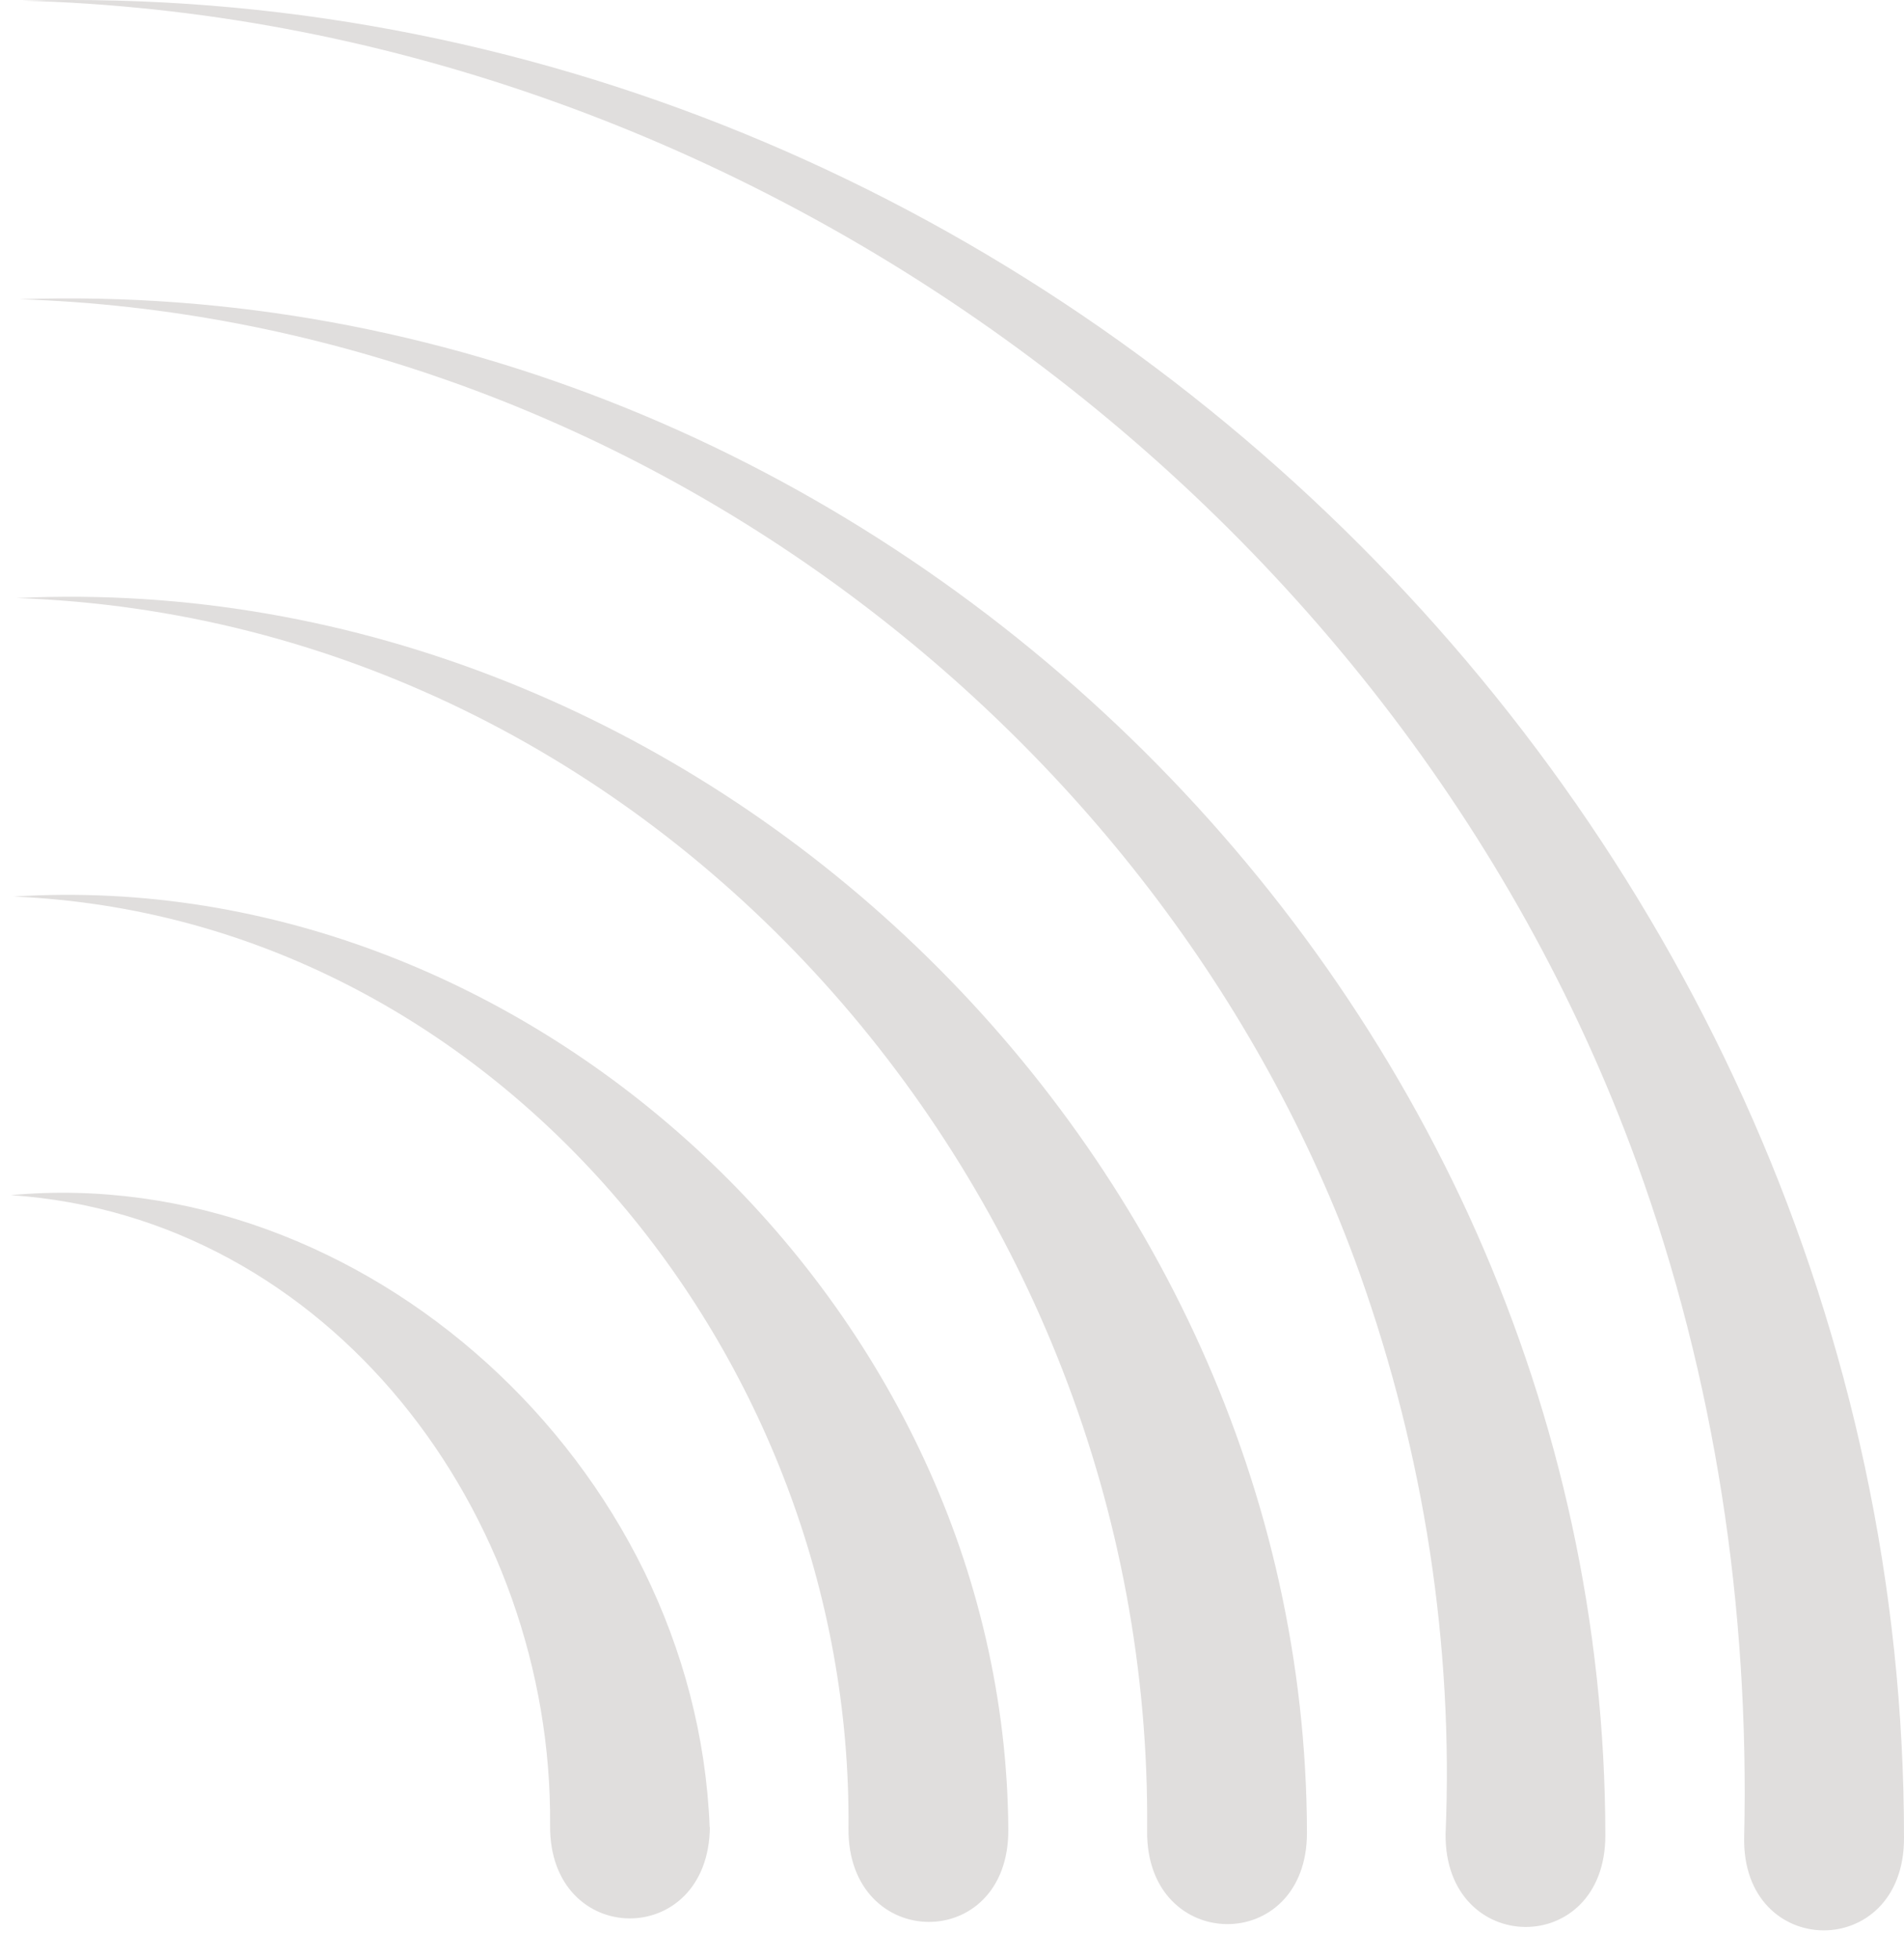 <svg xmlns="http://www.w3.org/2000/svg" xmlns:xlink="http://www.w3.org/1999/xlink" style="fill: #e0dedd;" viewBox="0 0 35 36">   
        <path d="M35 33.777C35 36.052 32.01 36.02 32.062 33.749C32.159 29.559 31.533 25.334 30.084 21.353C25.63 9.113 13.447 0.361 0.409 0.012C19.049 -0.498 35.016 15.157 35 33.777Z" fill="inherit"/>
        <path d="M29.51 33.725C29.51 35.984 26.553 35.956 26.573 33.697C26.721 30.225 26.176 26.718 24.996 23.403C21.344 13.187 11.223 5.847 0.357 5.498C15.975 4.972 29.502 18.126 29.51 33.725Z" fill="inherit"/>
        <path d="M24.025 33.672C24.029 35.932 21.067 35.904 21.087 33.644C21.2 21.863 12.05 11.397 0.304 10.988C12.853 10.394 24 21.136 24.025 33.672Z" fill="inherit"/>
        <path d="M18.535 33.62C18.547 35.896 15.577 35.867 15.597 33.592C15.678 24.932 9.052 16.846 0.252 16.473C9.751 15.867 18.479 24.049 18.535 33.62Z" fill="inherit"/>
        <path d="M13.049 33.568C13.029 35.827 10.092 35.799 10.112 33.54C10.164 27.818 6.059 22.356 0.2 21.959C6.677 21.365 12.784 26.919 13.045 33.568H13.049Z" fill="inherit"/>   
</svg>